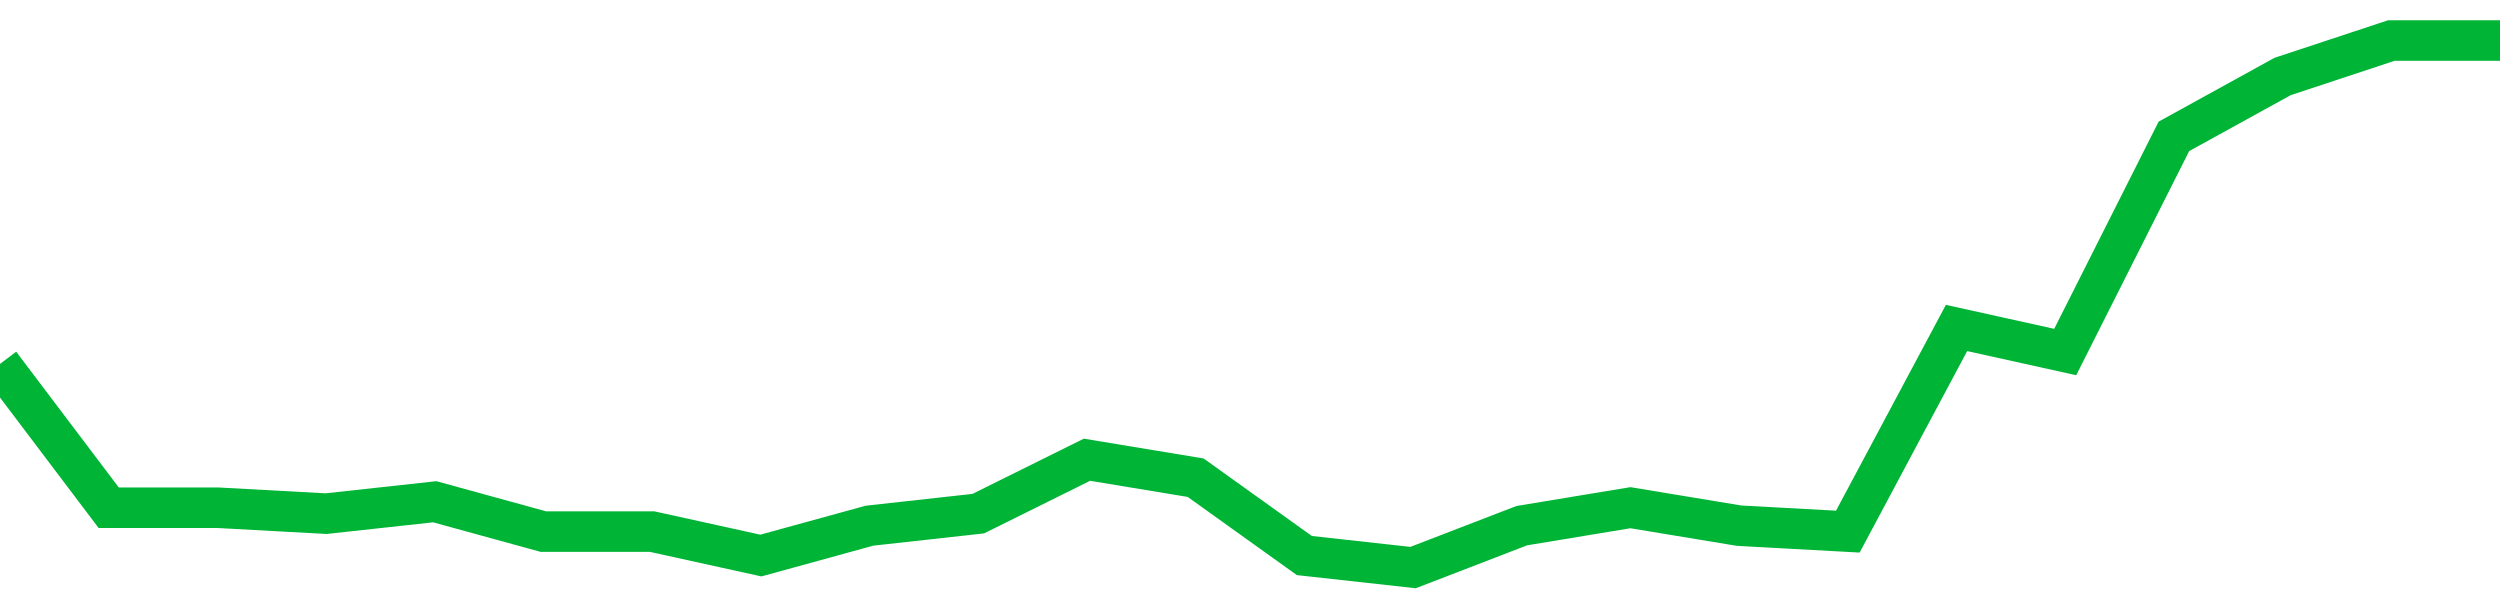 <!-- Generated with https://github.com/jxxe/sparkline/ --><svg viewBox="0 0 185 45" class="sparkline" xmlns="http://www.w3.org/2000/svg"><path class="sparkline--fill" d="M 0 26.93 L 0 26.93 L 8.043 37.57 L 16.087 37.57 L 24.13 38.01 L 32.174 37.13 L 40.217 39.34 L 48.261 39.34 L 56.304 41.11 L 64.348 38.9 L 72.391 38.01 L 80.435 34.02 L 88.478 35.35 L 96.522 41.11 L 104.565 42 L 112.609 38.9 L 120.652 37.57 L 128.696 38.9 L 136.739 39.34 L 144.783 24.27 L 152.826 26.05 L 160.87 10.09 L 168.913 5.66 L 176.957 3 L 185 3 V 45 L 0 45 Z" stroke="none" fill="none" ></path><path class="sparkline--line" d="M 0 26.93 L 0 26.93 L 8.043 37.57 L 16.087 37.57 L 24.13 38.01 L 32.174 37.13 L 40.217 39.34 L 48.261 39.34 L 56.304 41.11 L 64.348 38.9 L 72.391 38.01 L 80.435 34.02 L 88.478 35.35 L 96.522 41.11 L 104.565 42 L 112.609 38.9 L 120.652 37.57 L 128.696 38.9 L 136.739 39.34 L 144.783 24.27 L 152.826 26.05 L 160.87 10.09 L 168.913 5.66 L 176.957 3 L 185 3" fill="none" stroke-width="3" stroke="#00B436" ></path></svg>